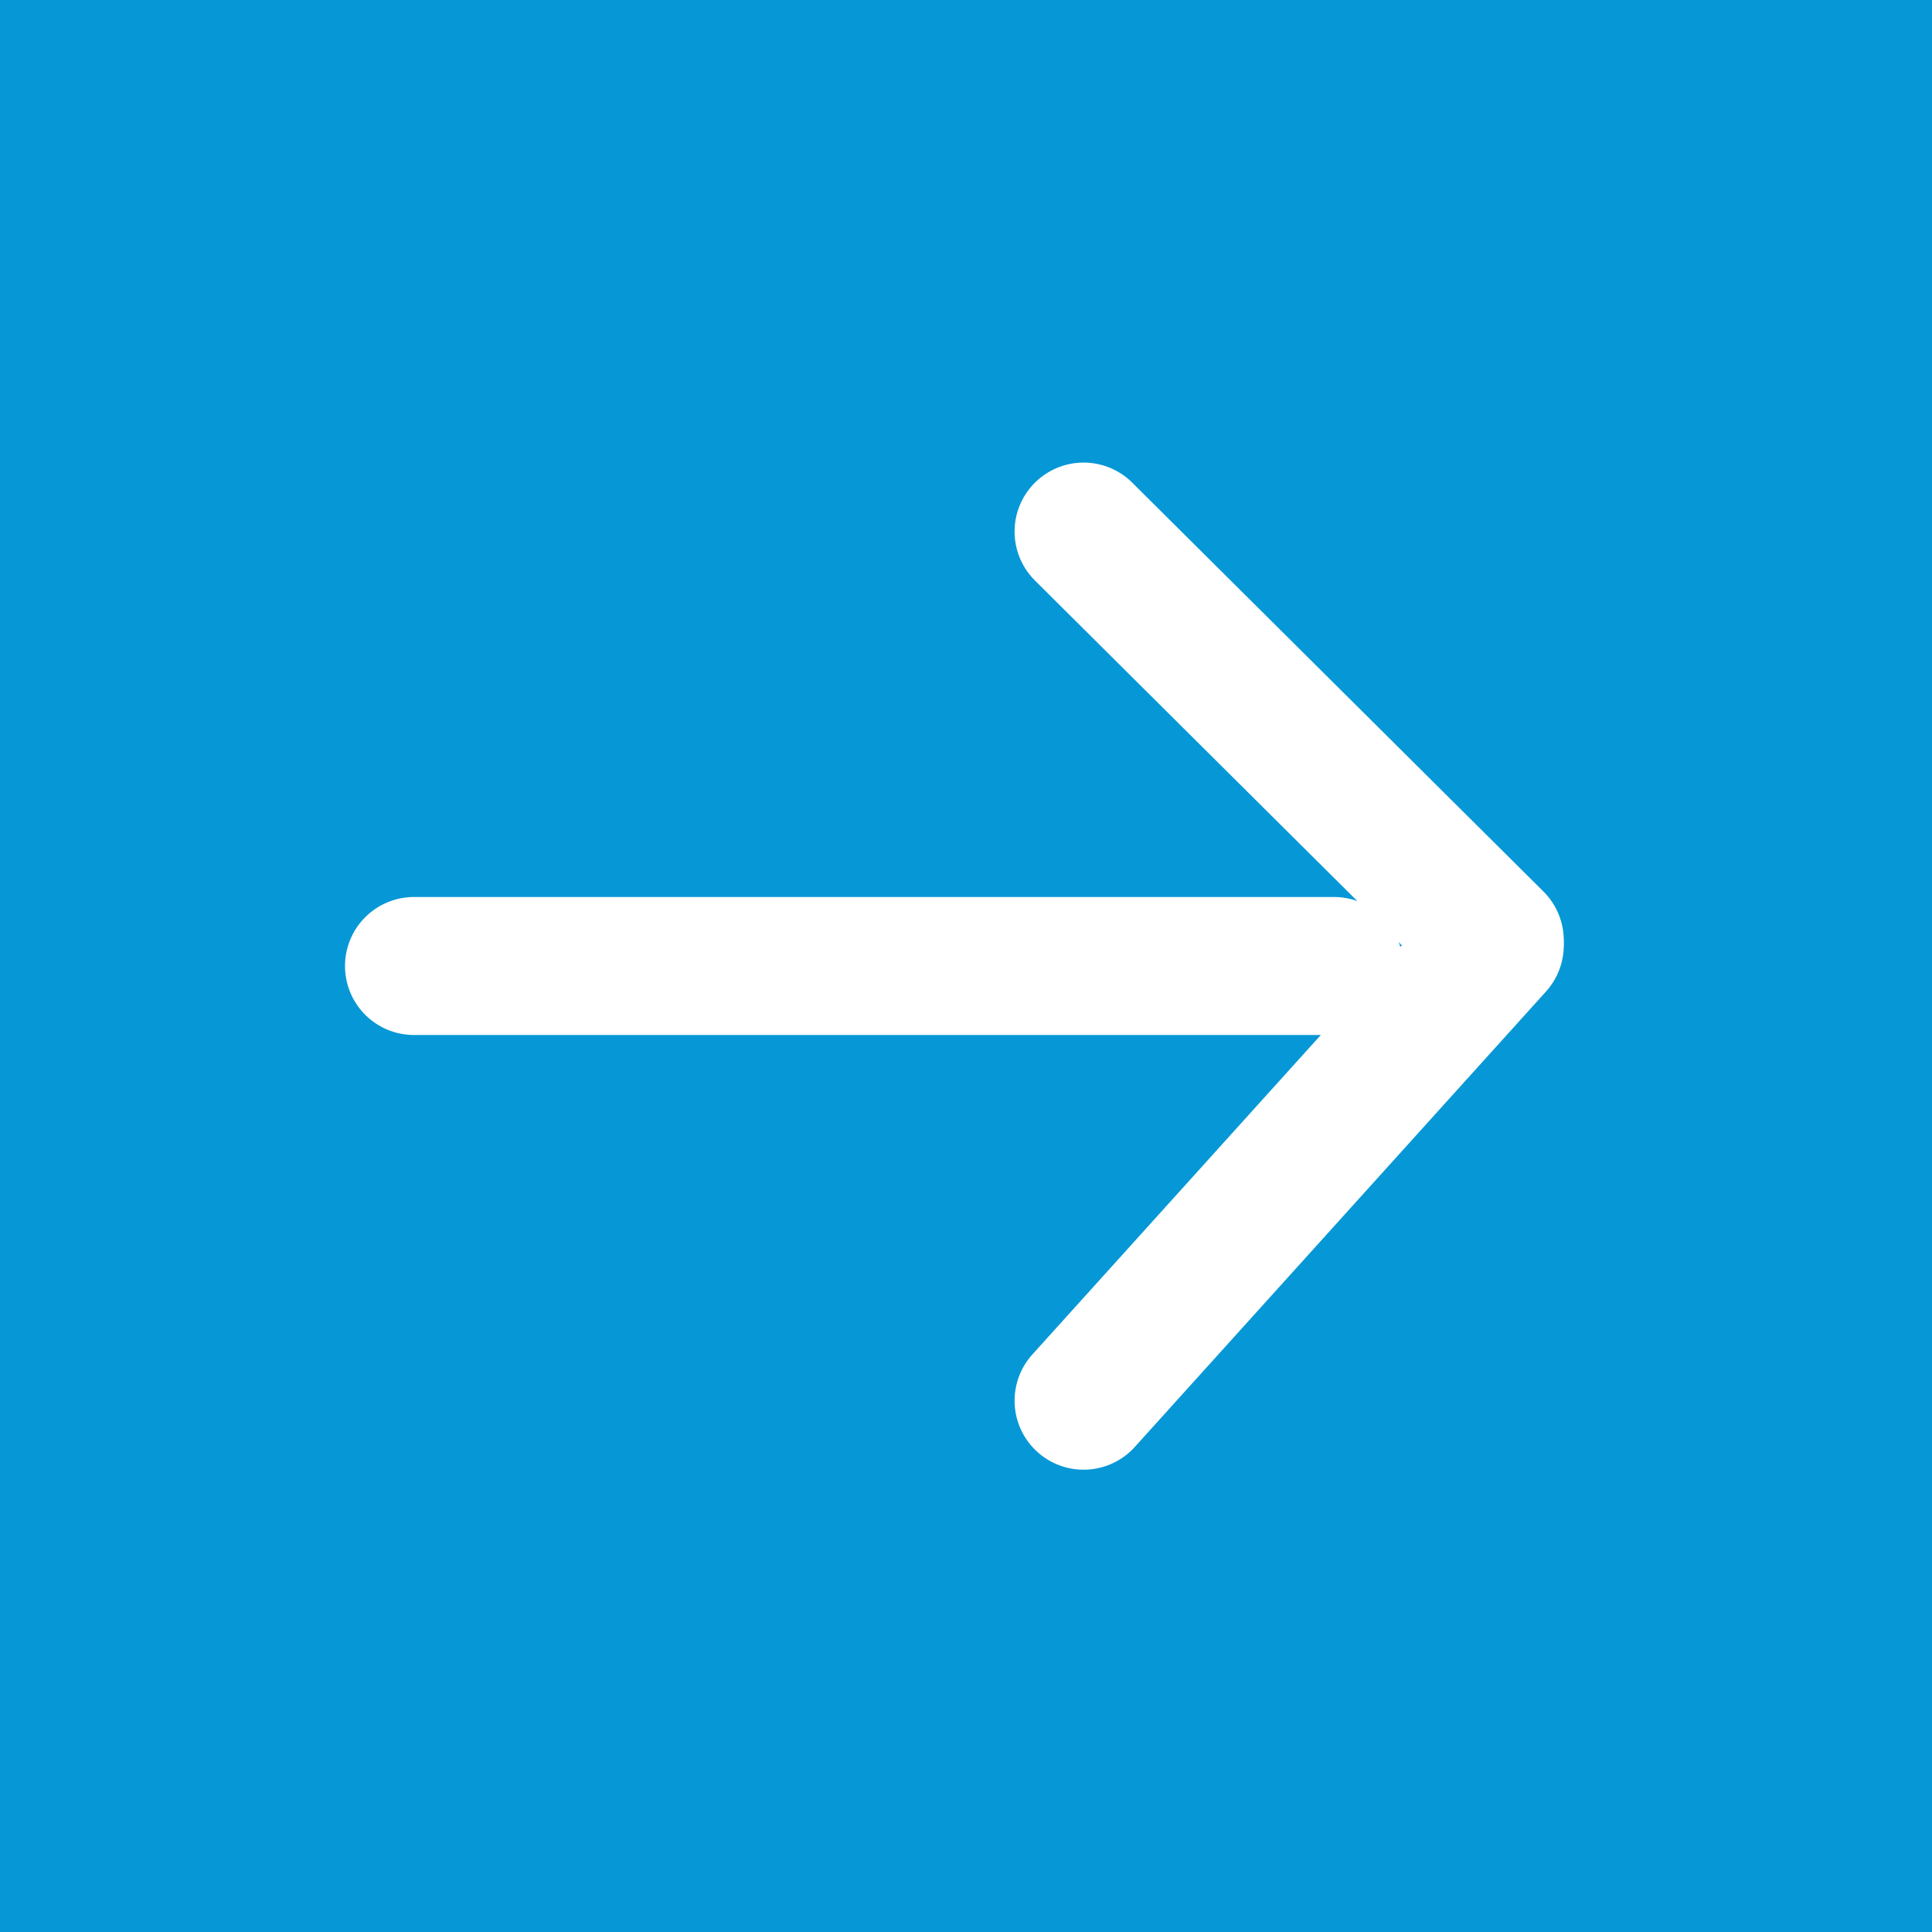 <svg width="42" height="42" viewBox="0 0 42 42" fill="none" xmlns="http://www.w3.org/2000/svg">
<rect width="42" height="42" fill="#FF4158"/>
<rect width="42" height="42" fill="#0698D6"/>
<path d="M29 21H9" stroke="white" stroke-width="3" stroke-linecap="round"/>
<path d="M32.495 20.444L23.556 11.556" stroke="white" stroke-width="3" stroke-linecap="round"/>
<path d="M32.495 20.55L23.556 30.45" stroke="white" stroke-width="3" stroke-linecap="round"/>
</svg>
